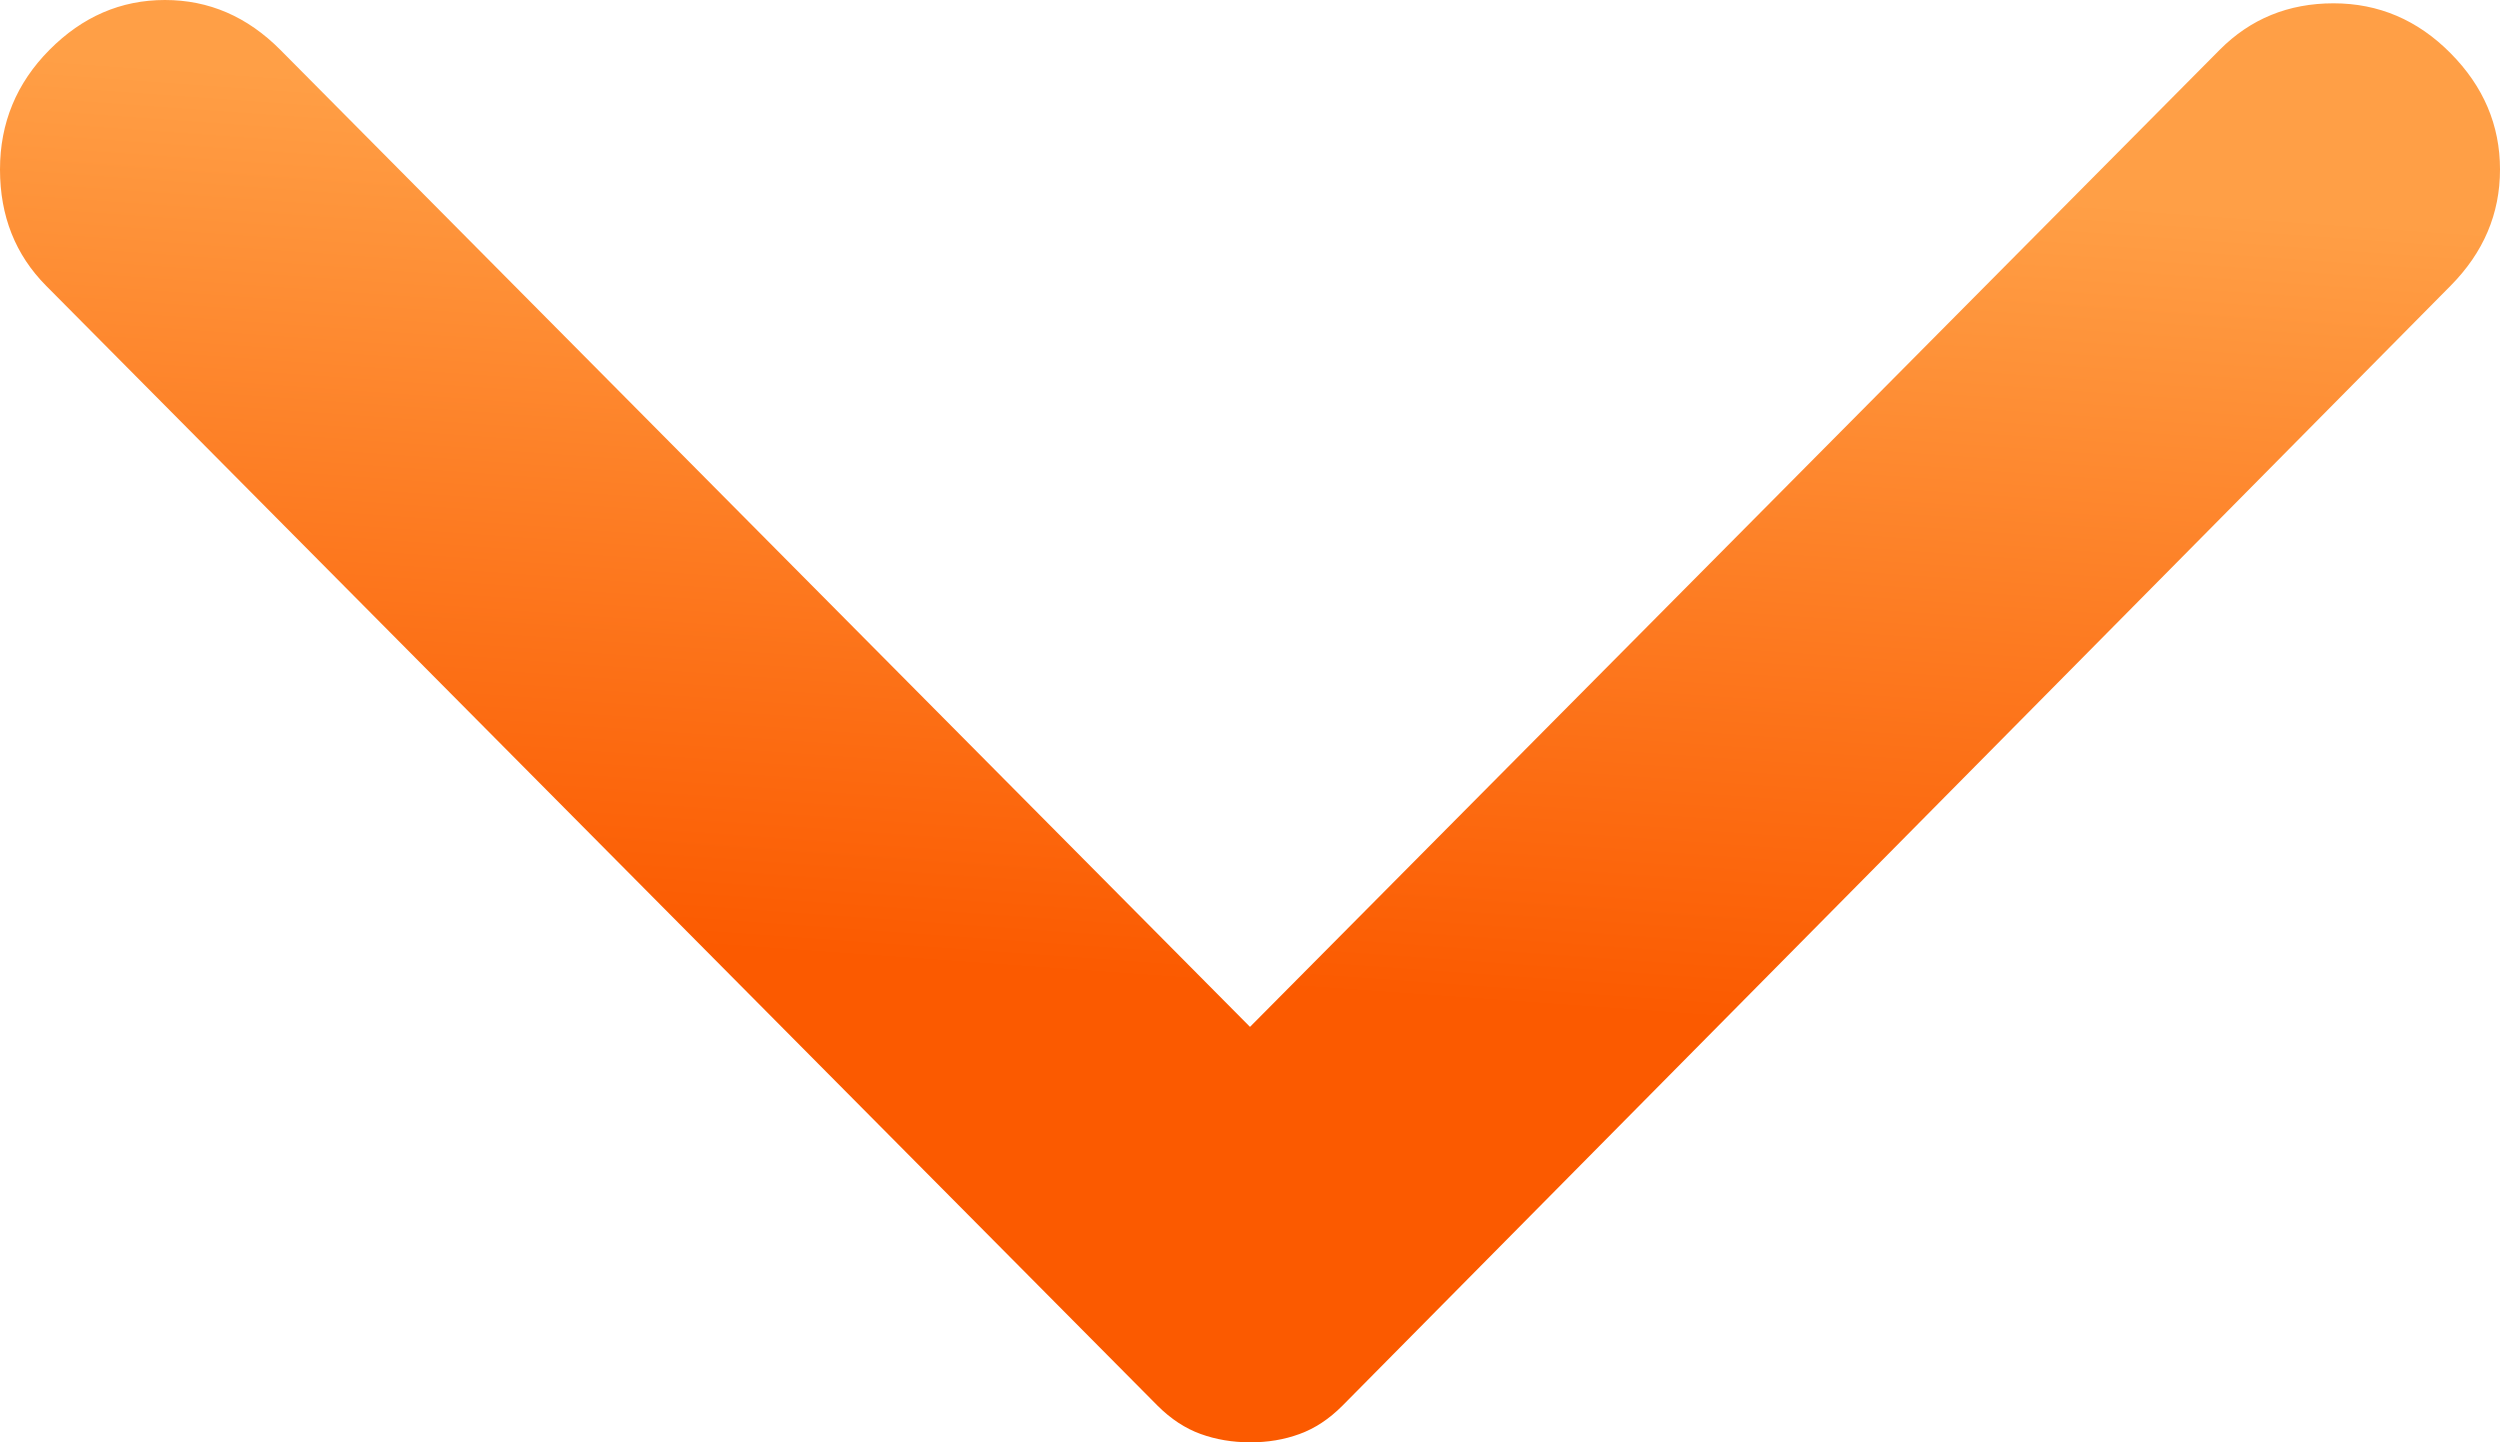 <?xml version="1.0" encoding="UTF-8"?> <svg xmlns="http://www.w3.org/2000/svg" width="52" height="30" viewBox="0 0 52 30" fill="none"> <path d="M50.971 5.945L27.921 29.24C27.646 29.516 27.349 29.712 27.029 29.828C26.709 29.945 26.366 30.002 26 30C25.634 30 25.291 29.942 24.971 29.826C24.651 29.71 24.354 29.514 24.079 29.24L0.96 5.945C0.32 5.3 0 4.493 0 3.525C0 2.558 0.343 1.728 1.029 1.037C1.715 0.346 2.515 5.16838e-07 3.43 5.16838e-07C4.345 5.16838e-07 5.145 0.346 5.831 1.037L26 21.359L46.169 1.037C46.809 0.392 47.599 0.069 48.537 0.069C49.475 0.069 50.287 0.415 50.971 1.106C51.657 1.797 52 2.604 52 3.525C52 4.447 51.657 5.253 50.971 5.945Z" fill="url(#paint0_linear_108_107)"></path> <defs> <linearGradient id="paint0_linear_108_107" x1="3.467" y1="18.938" x2="4.718" y2="1.433" gradientUnits="userSpaceOnUse"> <stop stop-color="#FB5A00"></stop> <stop offset="1" stop-color="#FF9F46"></stop> </linearGradient> </defs> </svg> 